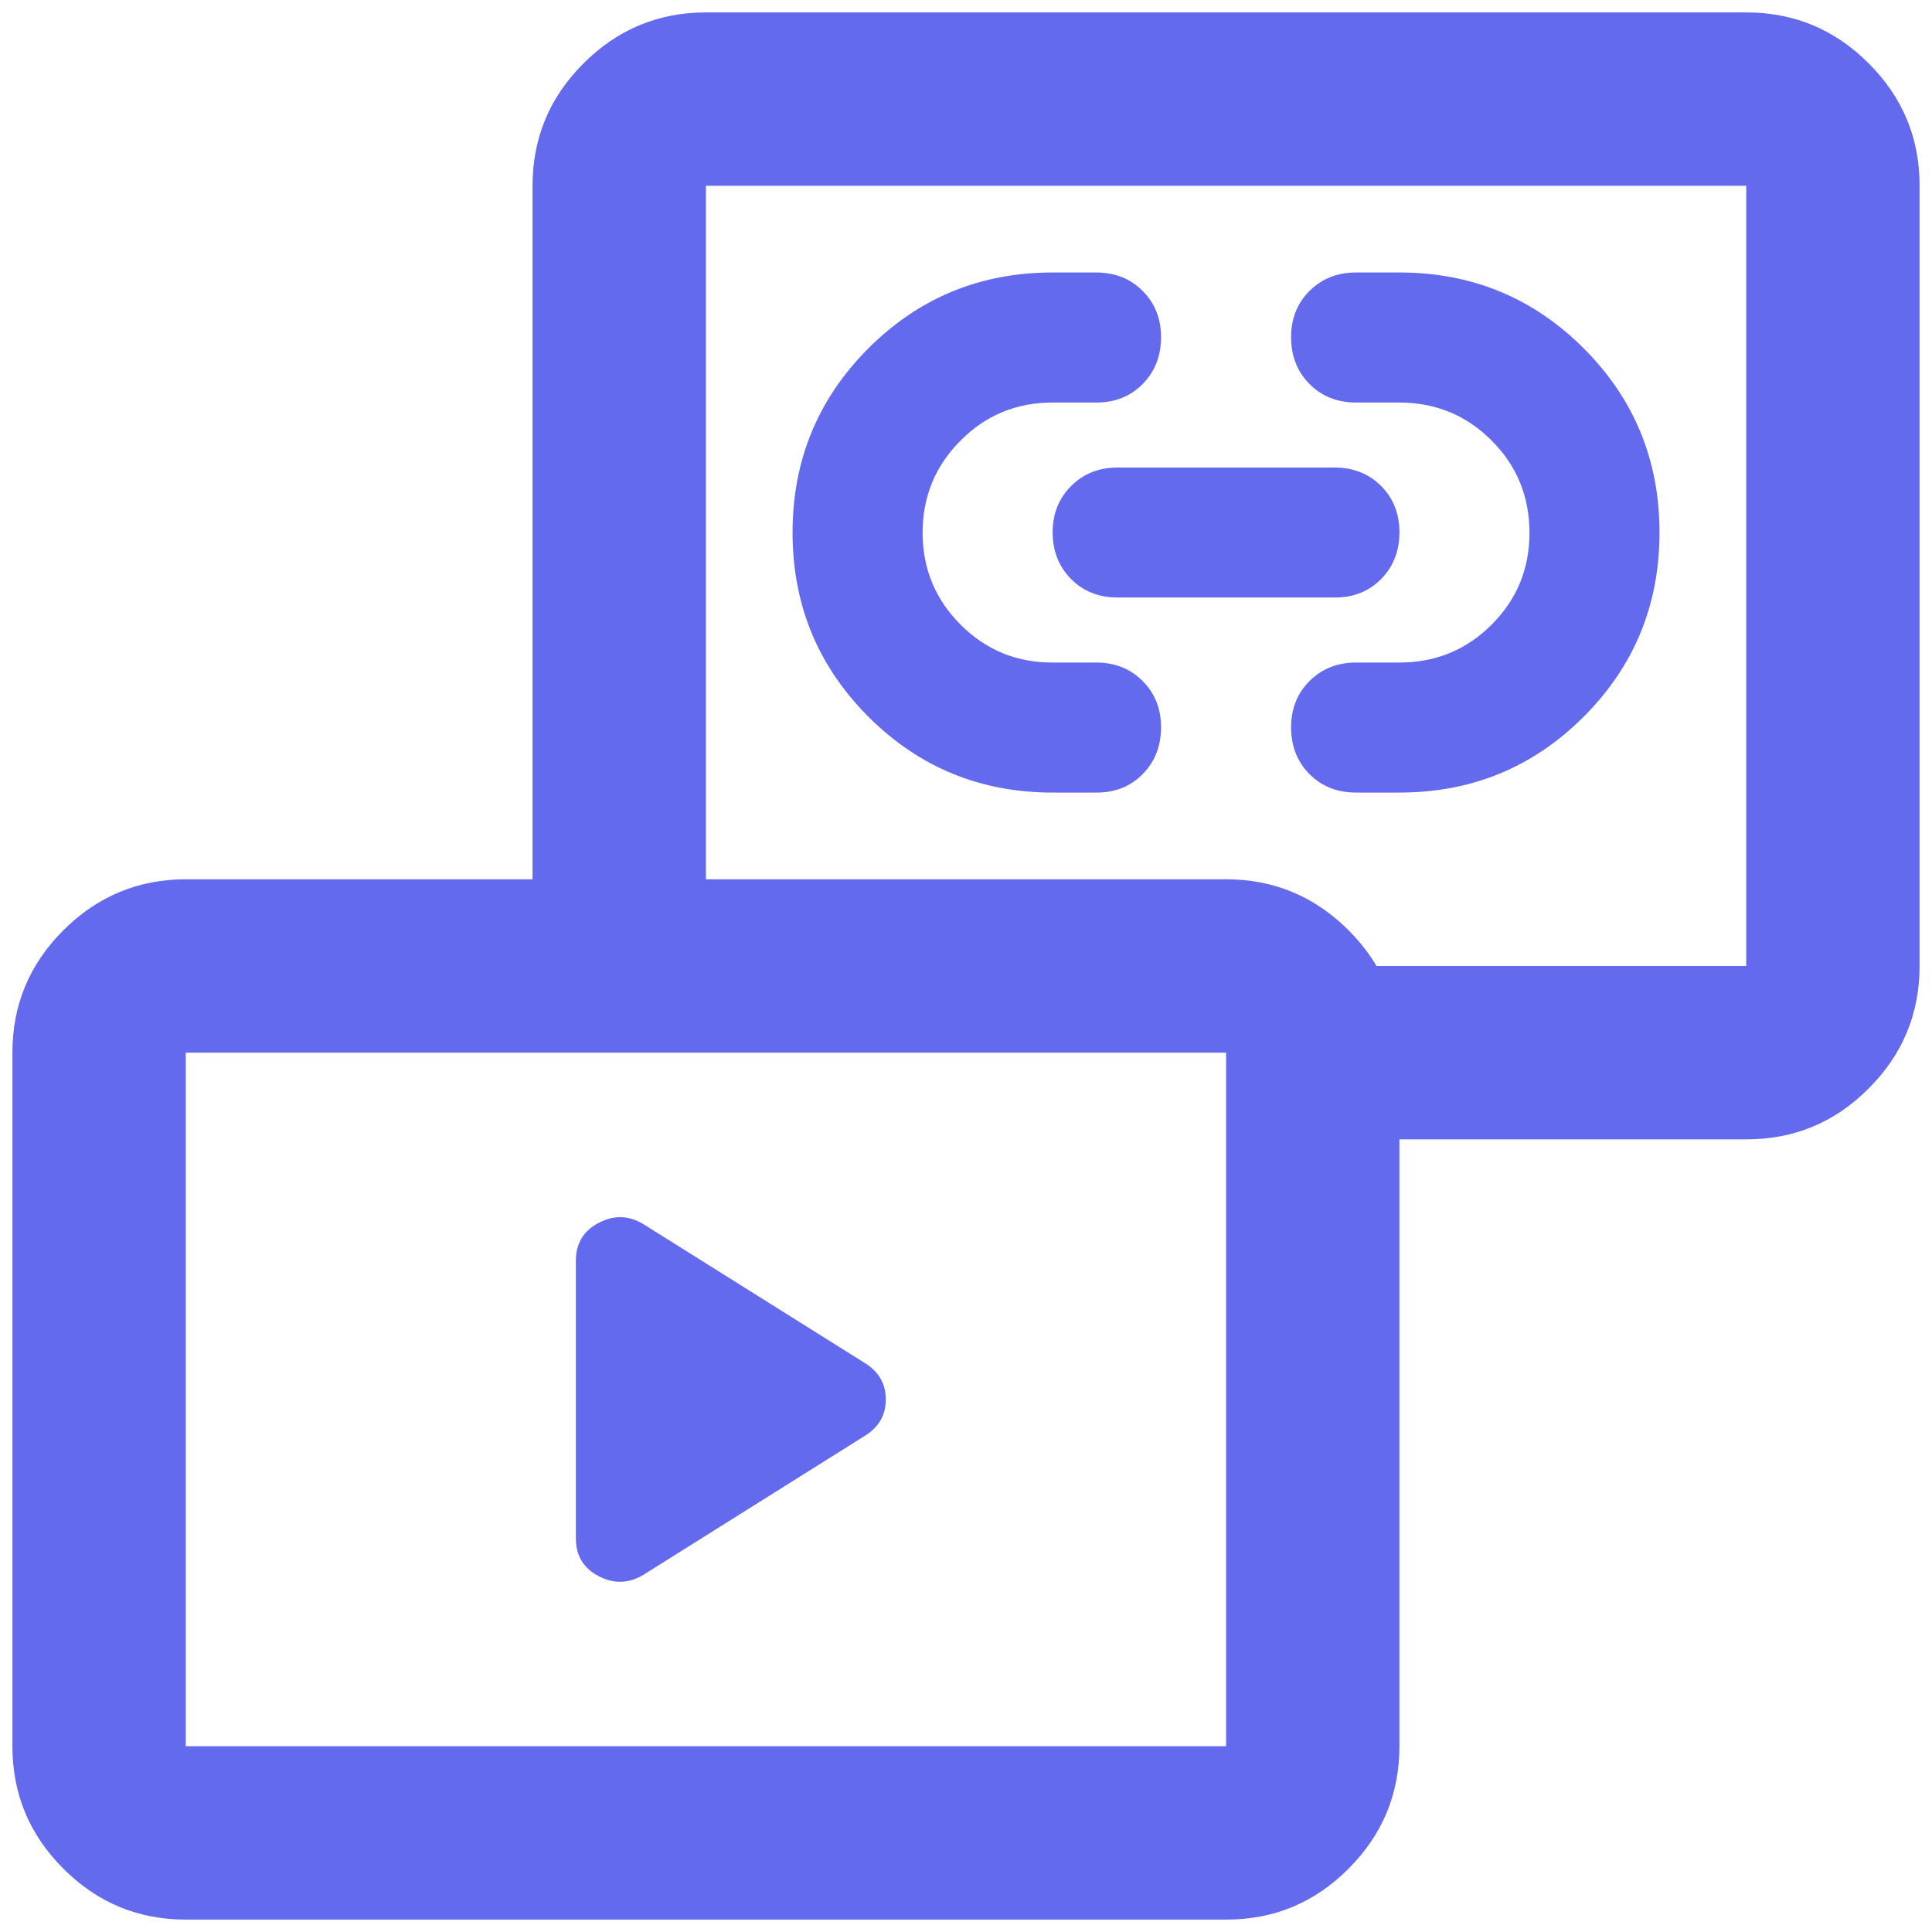 <svg xmlns="http://www.w3.org/2000/svg" width="26" height="26" viewBox="0 0 26 26" fill="none">
  <path
    d="M11.629 19.329L8.654 21.196C8.46 21.312 8.26 21.317 8.056 21.211C7.851 21.104 7.749 20.934 7.75 20.7V16.966C7.75 16.733 7.852 16.563 8.057 16.457C8.261 16.35 8.46 16.355 8.654 16.471L11.629 18.337C11.823 18.454 11.921 18.619 11.921 18.833C11.921 19.047 11.823 19.212 11.629 19.329ZM14.166 10.666C13.194 10.666 12.368 10.326 11.687 9.646C11.007 8.965 10.666 8.139 10.666 7.167C10.666 6.194 11.007 5.368 11.687 4.687C12.368 4.007 13.194 3.667 14.166 3.667H14.75C15.003 3.667 15.212 3.749 15.377 3.915C15.543 4.081 15.626 4.29 15.625 4.542C15.624 4.793 15.541 5.003 15.376 5.169C15.211 5.336 15.003 5.418 14.75 5.417H14.166C13.68 5.417 13.267 5.587 12.928 5.928C12.588 6.268 12.417 6.681 12.416 7.167C12.416 7.652 12.586 8.065 12.928 8.407C13.269 8.748 13.682 8.918 14.166 8.916H14.75C15.003 8.916 15.212 8.999 15.377 9.165C15.543 9.331 15.626 9.54 15.625 9.791C15.624 10.043 15.541 10.253 15.376 10.419C15.211 10.586 15.003 10.668 14.75 10.666H14.166ZM18.833 10.666H18.25C17.997 10.666 17.788 10.584 17.623 10.418C17.458 10.252 17.376 10.043 17.375 9.791C17.374 9.54 17.457 9.331 17.623 9.165C17.79 8.999 17.999 8.916 18.25 8.916H18.833C19.319 8.916 19.733 8.747 20.073 8.407C20.414 8.067 20.584 7.653 20.583 7.167C20.582 6.68 20.412 6.267 20.073 5.928C19.734 5.588 19.321 5.418 18.833 5.417H18.25C17.997 5.417 17.788 5.334 17.623 5.168C17.458 5.002 17.376 4.793 17.375 4.542C17.374 4.29 17.457 4.081 17.623 3.915C17.79 3.749 17.999 3.667 18.25 3.667H18.833C19.805 3.667 20.632 4.007 21.312 4.687C21.993 5.368 22.333 6.194 22.333 7.167C22.333 8.139 21.993 8.965 21.312 9.646C20.632 10.326 19.805 10.666 18.833 10.666ZM17.958 8.041H15.041C14.789 8.041 14.58 7.959 14.415 7.793C14.25 7.627 14.167 7.418 14.166 7.167C14.166 6.915 14.249 6.706 14.415 6.54C14.581 6.374 14.79 6.292 15.041 6.292H17.958C18.211 6.292 18.42 6.374 18.586 6.54C18.752 6.706 18.834 6.915 18.833 7.167C18.832 7.418 18.75 7.628 18.585 7.794C18.42 7.961 18.211 8.043 17.958 8.041ZM17.783 15.333V13H23.5V2.5H9.5V13H7.167V2.5C7.167 1.858 7.395 1.309 7.853 0.853C8.31 0.396 8.859 0.167 9.5 0.167H23.5C24.142 0.167 24.691 0.395 25.148 0.853C25.606 1.31 25.834 1.859 25.833 2.5V13C25.833 13.642 25.605 14.191 25.148 14.648C24.692 15.106 24.142 15.334 23.5 15.333H17.783ZM2.5 25.833C1.858 25.833 1.309 25.605 0.853 25.148C0.396 24.692 0.167 24.142 0.167 23.5V14.166C0.167 13.525 0.395 12.976 0.853 12.519C1.31 12.063 1.859 11.834 2.5 11.833H16.5C17.142 11.833 17.691 12.062 18.148 12.519C18.606 12.976 18.834 13.526 18.833 14.166V23.5C18.833 24.142 18.605 24.691 18.148 25.148C17.692 25.606 17.142 25.834 16.5 25.833H2.5ZM2.5 23.5H16.5V14.166H2.5V23.5Z"
    fill="#646AEE" />
</svg>
